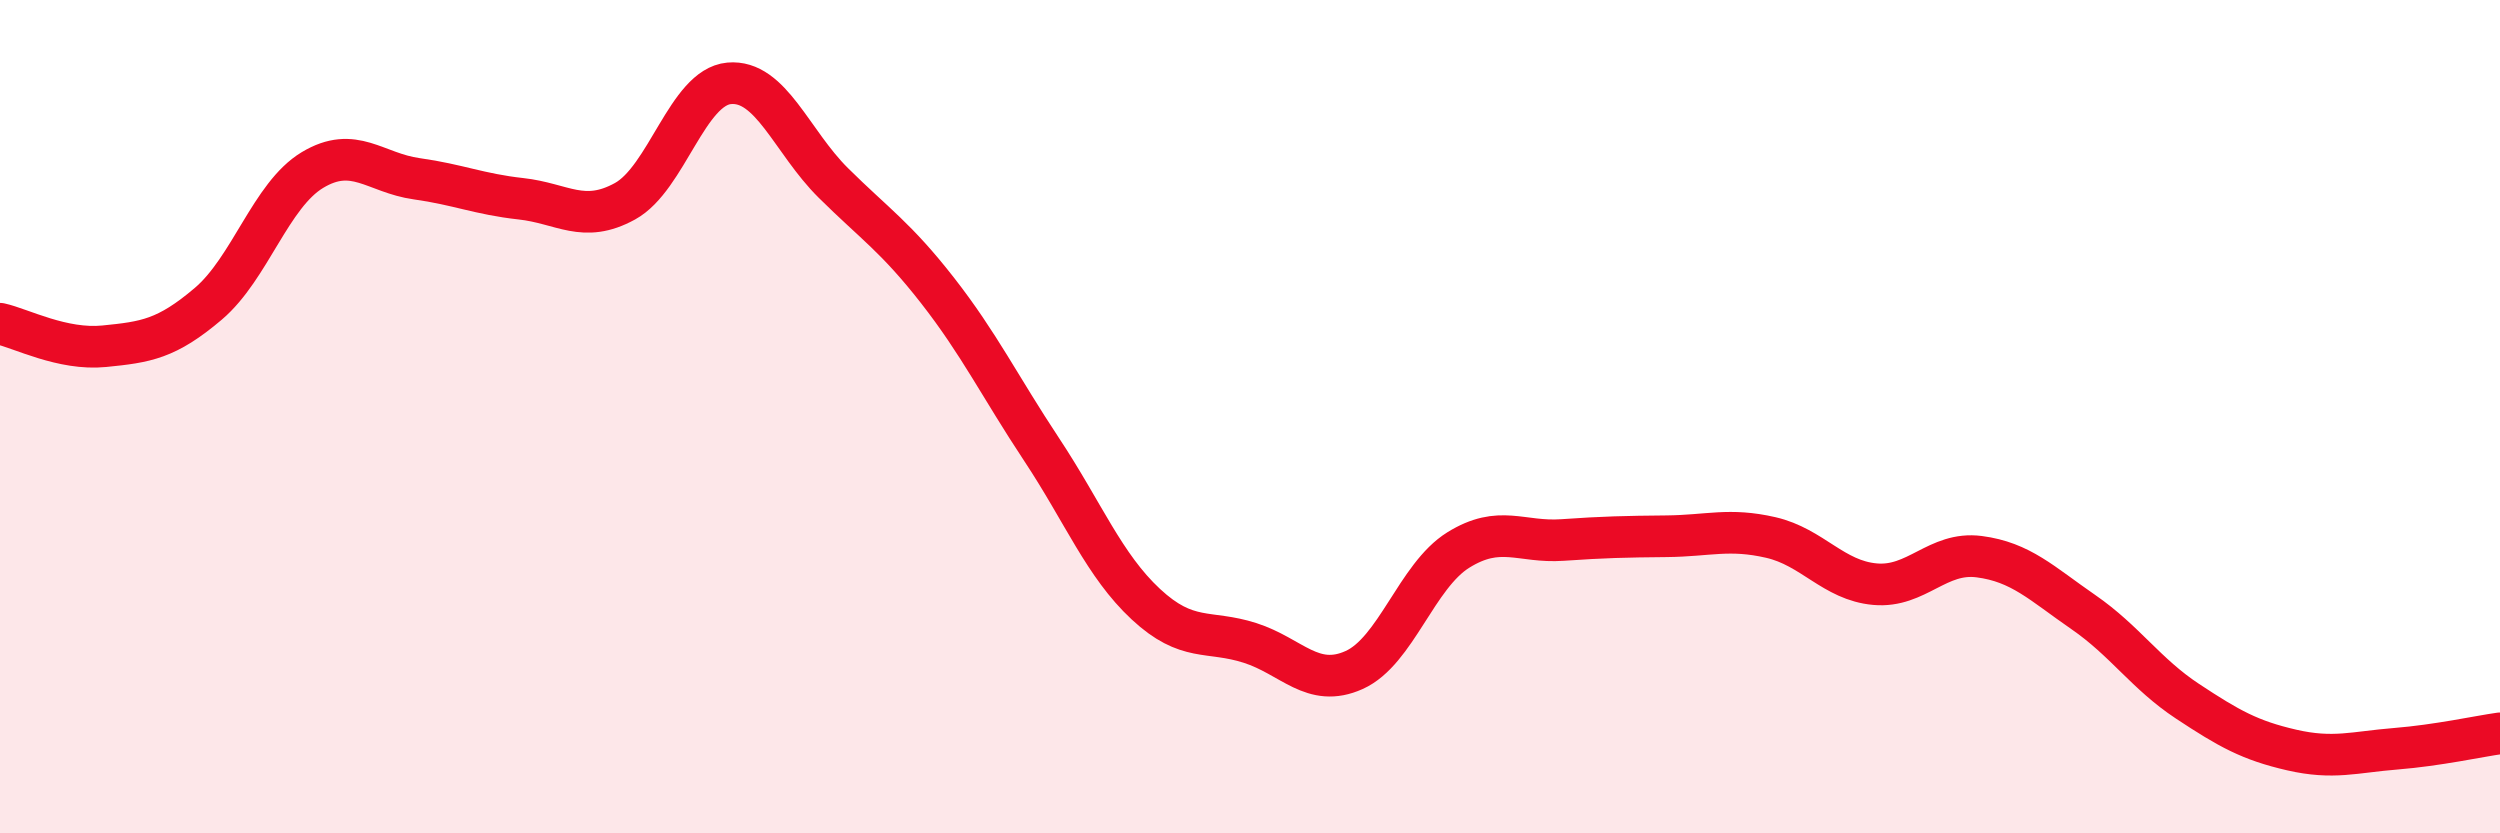 
    <svg width="60" height="20" viewBox="0 0 60 20" xmlns="http://www.w3.org/2000/svg">
      <path
        d="M 0,7.77 C 0.5,7.88 1.5,8.41 2.5,8.31 C 3.5,8.21 4,8.14 5,7.29 C 6,6.44 6.5,4.68 7.5,4.08 C 8.5,3.48 9,4.15 10,4.29 C 11,4.43 11.5,4.66 12.5,4.77 C 13.5,4.88 14,5.38 15,4.83 C 16,4.28 16.5,2.09 17.5,2 C 18.5,1.91 19,3.4 20,4.39 C 21,5.38 21.5,5.69 22.5,6.97 C 23.5,8.25 24,9.28 25,10.79 C 26,12.3 26.5,13.57 27.5,14.5 C 28.5,15.43 29,15.11 30,15.43 C 31,15.75 31.5,16.53 32.5,16.08 C 33.5,15.63 34,13.82 35,13.2 C 36,12.58 36.5,13.03 37.5,12.96 C 38.5,12.89 39,12.88 40,12.87 C 41,12.86 41.5,12.67 42.5,12.9 C 43.5,13.13 44,13.93 45,14.02 C 46,14.11 46.5,13.23 47.5,13.36 C 48.5,13.49 49,14 50,14.69 C 51,15.38 51.5,16.17 52.5,16.83 C 53.5,17.49 54,17.77 55,18 C 56,18.23 56.5,18.05 57.5,17.97 C 58.5,17.89 59.5,17.67 60,17.6L60 20L0 20Z"
        fill="#EB0A25"
        opacity="0.1"
        stroke-linecap="round"
        stroke-linejoin="round"
      />
      <path
        d="M 0,7.77 C 0.5,7.88 1.5,8.41 2.5,8.31 C 3.5,8.21 4,8.14 5,7.29 C 6,6.44 6.5,4.68 7.5,4.08 C 8.5,3.48 9,4.15 10,4.29 C 11,4.43 11.5,4.66 12.5,4.77 C 13.5,4.88 14,5.38 15,4.83 C 16,4.28 16.5,2.09 17.5,2 C 18.5,1.91 19,3.4 20,4.39 C 21,5.38 21.5,5.69 22.5,6.97 C 23.5,8.25 24,9.28 25,10.79 C 26,12.3 26.5,13.57 27.5,14.5 C 28.5,15.43 29,15.11 30,15.43 C 31,15.75 31.5,16.53 32.5,16.08 C 33.5,15.63 34,13.82 35,13.2 C 36,12.58 36.5,13.03 37.5,12.96 C 38.5,12.89 39,12.88 40,12.87 C 41,12.86 41.5,12.67 42.5,12.9 C 43.5,13.13 44,13.93 45,14.02 C 46,14.11 46.5,13.23 47.5,13.36 C 48.5,13.49 49,14 50,14.69 C 51,15.38 51.5,16.17 52.5,16.83 C 53.5,17.49 54,17.77 55,18 C 56,18.23 56.5,18.05 57.5,17.97 C 58.5,17.89 59.5,17.67 60,17.6"
        stroke="#EB0A25"
        stroke-width="1"
        fill="none"
        stroke-linecap="round"
        stroke-linejoin="round"
      />
    </svg>
  